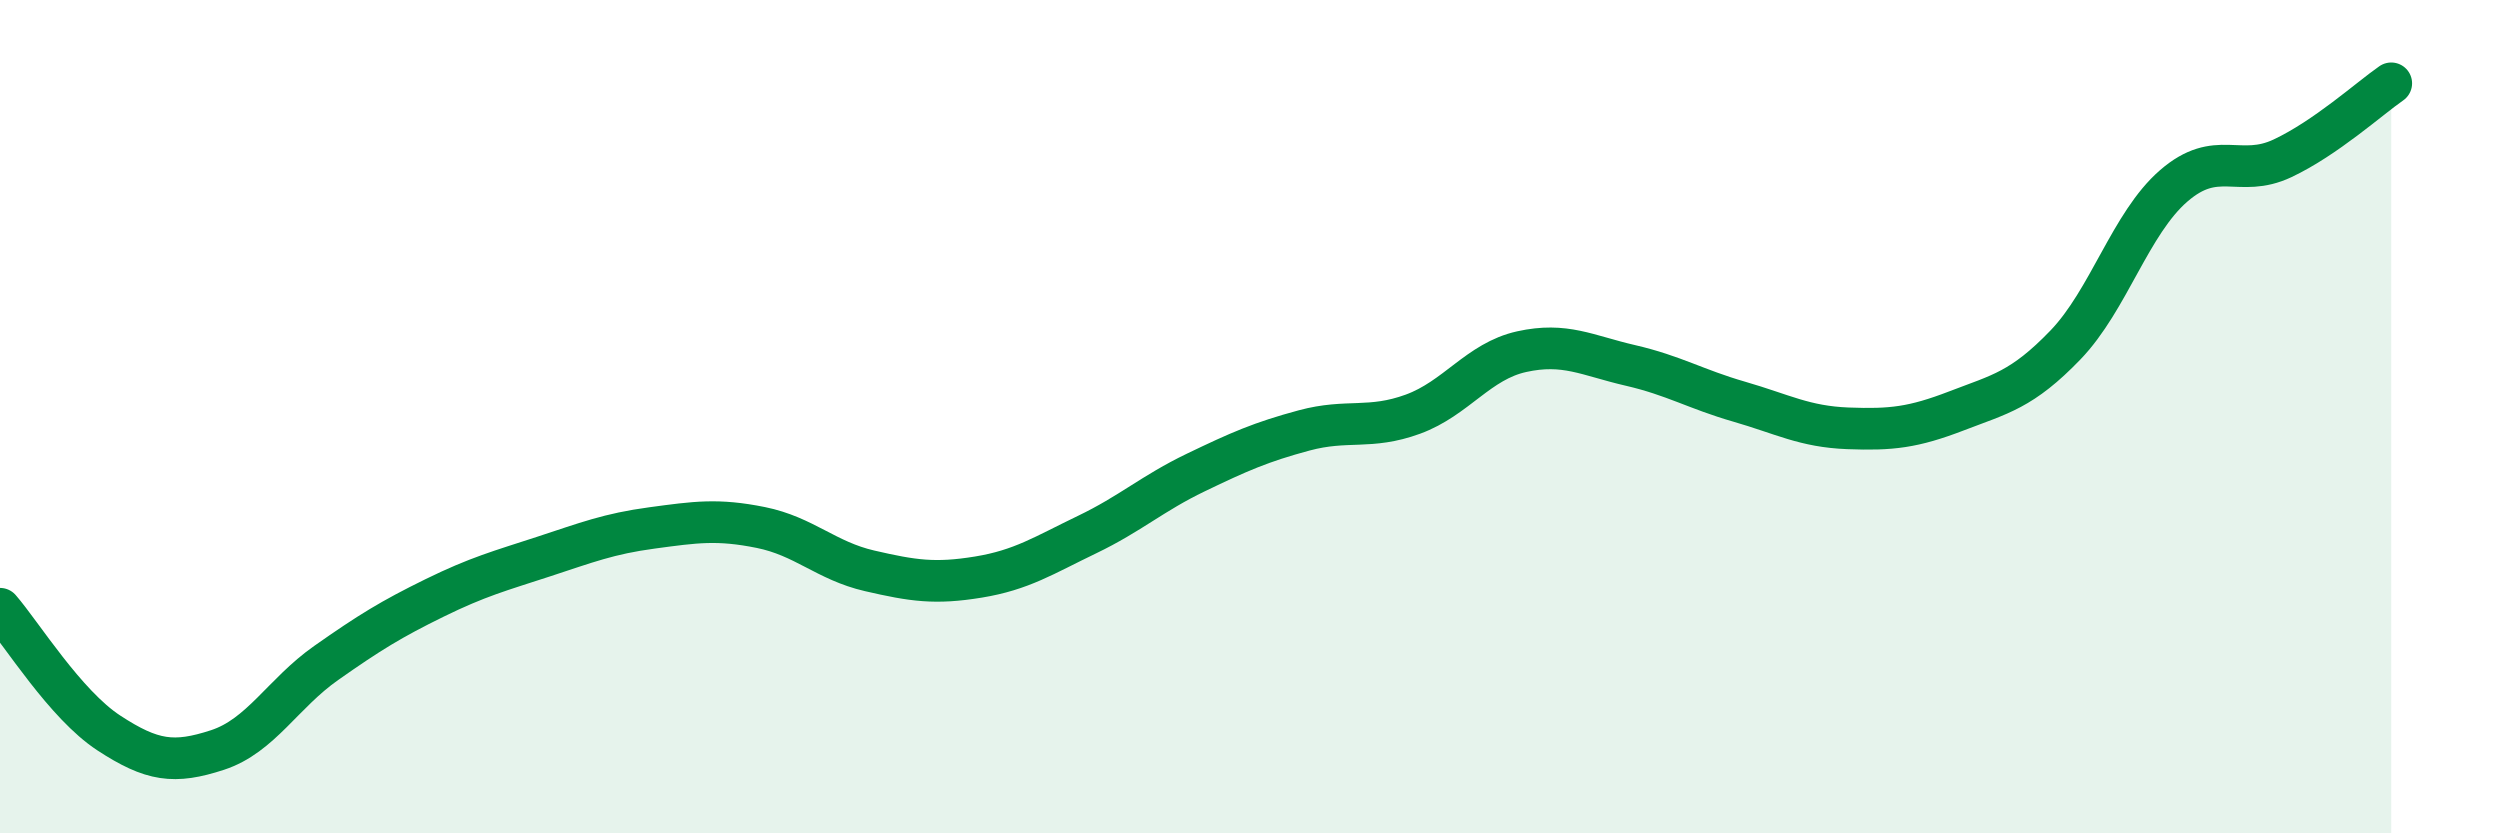 
    <svg width="60" height="20" viewBox="0 0 60 20" xmlns="http://www.w3.org/2000/svg">
      <path
        d="M 0,14.61 C 0.52,15.21 1.57,16.91 2.61,17.59 C 3.65,18.27 4.18,18.34 5.22,18 C 6.26,17.66 6.79,16.64 7.83,15.91 C 8.87,15.18 9.39,14.86 10.43,14.35 C 11.47,13.84 12,13.7 13.04,13.36 C 14.08,13.02 14.61,12.81 15.65,12.67 C 16.69,12.53 17.22,12.45 18.26,12.66 C 19.3,12.87 19.83,13.46 20.87,13.7 C 21.91,13.94 22.44,14.02 23.48,13.85 C 24.52,13.68 25.05,13.33 26.09,12.83 C 27.13,12.33 27.66,11.84 28.7,11.34 C 29.74,10.84 30.26,10.61 31.3,10.33 C 32.34,10.05 32.87,10.32 33.91,9.94 C 34.95,9.56 35.48,8.67 36.52,8.44 C 37.56,8.21 38.09,8.53 39.13,8.77 C 40.17,9.01 40.7,9.34 41.74,9.64 C 42.78,9.94 43.31,10.24 44.35,10.28 C 45.39,10.32 45.92,10.26 46.96,9.86 C 48,9.46 48.53,9.36 49.57,8.28 C 50.61,7.2 51.13,5.36 52.17,4.46 C 53.21,3.56 53.74,4.29 54.78,3.8 C 55.82,3.31 56.87,2.36 57.39,2L57.39 20L0 20Z"
        fill="#008740"
        opacity="0.1"
        stroke-linecap="round"
        stroke-linejoin="round"
      />
      <path
        d="M 0,14.61 C 0.52,15.21 1.57,16.91 2.61,17.59 C 3.65,18.27 4.18,18.34 5.22,18 C 6.26,17.66 6.79,16.64 7.83,15.91 C 8.87,15.18 9.39,14.86 10.43,14.35 C 11.47,13.84 12,13.7 13.04,13.36 C 14.08,13.02 14.61,12.81 15.65,12.67 C 16.69,12.53 17.22,12.45 18.26,12.66 C 19.3,12.87 19.83,13.46 20.87,13.7 C 21.91,13.94 22.44,14.02 23.48,13.85 C 24.52,13.68 25.05,13.33 26.09,12.83 C 27.13,12.33 27.66,11.84 28.7,11.34 C 29.74,10.84 30.26,10.61 31.3,10.33 C 32.34,10.05 32.87,10.32 33.91,9.94 C 34.95,9.56 35.48,8.67 36.52,8.44 C 37.56,8.21 38.09,8.53 39.13,8.77 C 40.17,9.01 40.7,9.34 41.74,9.64 C 42.78,9.94 43.31,10.24 44.35,10.28 C 45.39,10.32 45.92,10.26 46.96,9.86 C 48,9.46 48.53,9.36 49.57,8.28 C 50.61,7.2 51.13,5.36 52.17,4.46 C 53.21,3.56 53.74,4.29 54.78,3.8 C 55.82,3.31 56.87,2.36 57.39,2"
        stroke="#008740"
        stroke-width="1"
        fill="none"
        stroke-linecap="round"
        stroke-linejoin="round"
      />
    </svg>
  